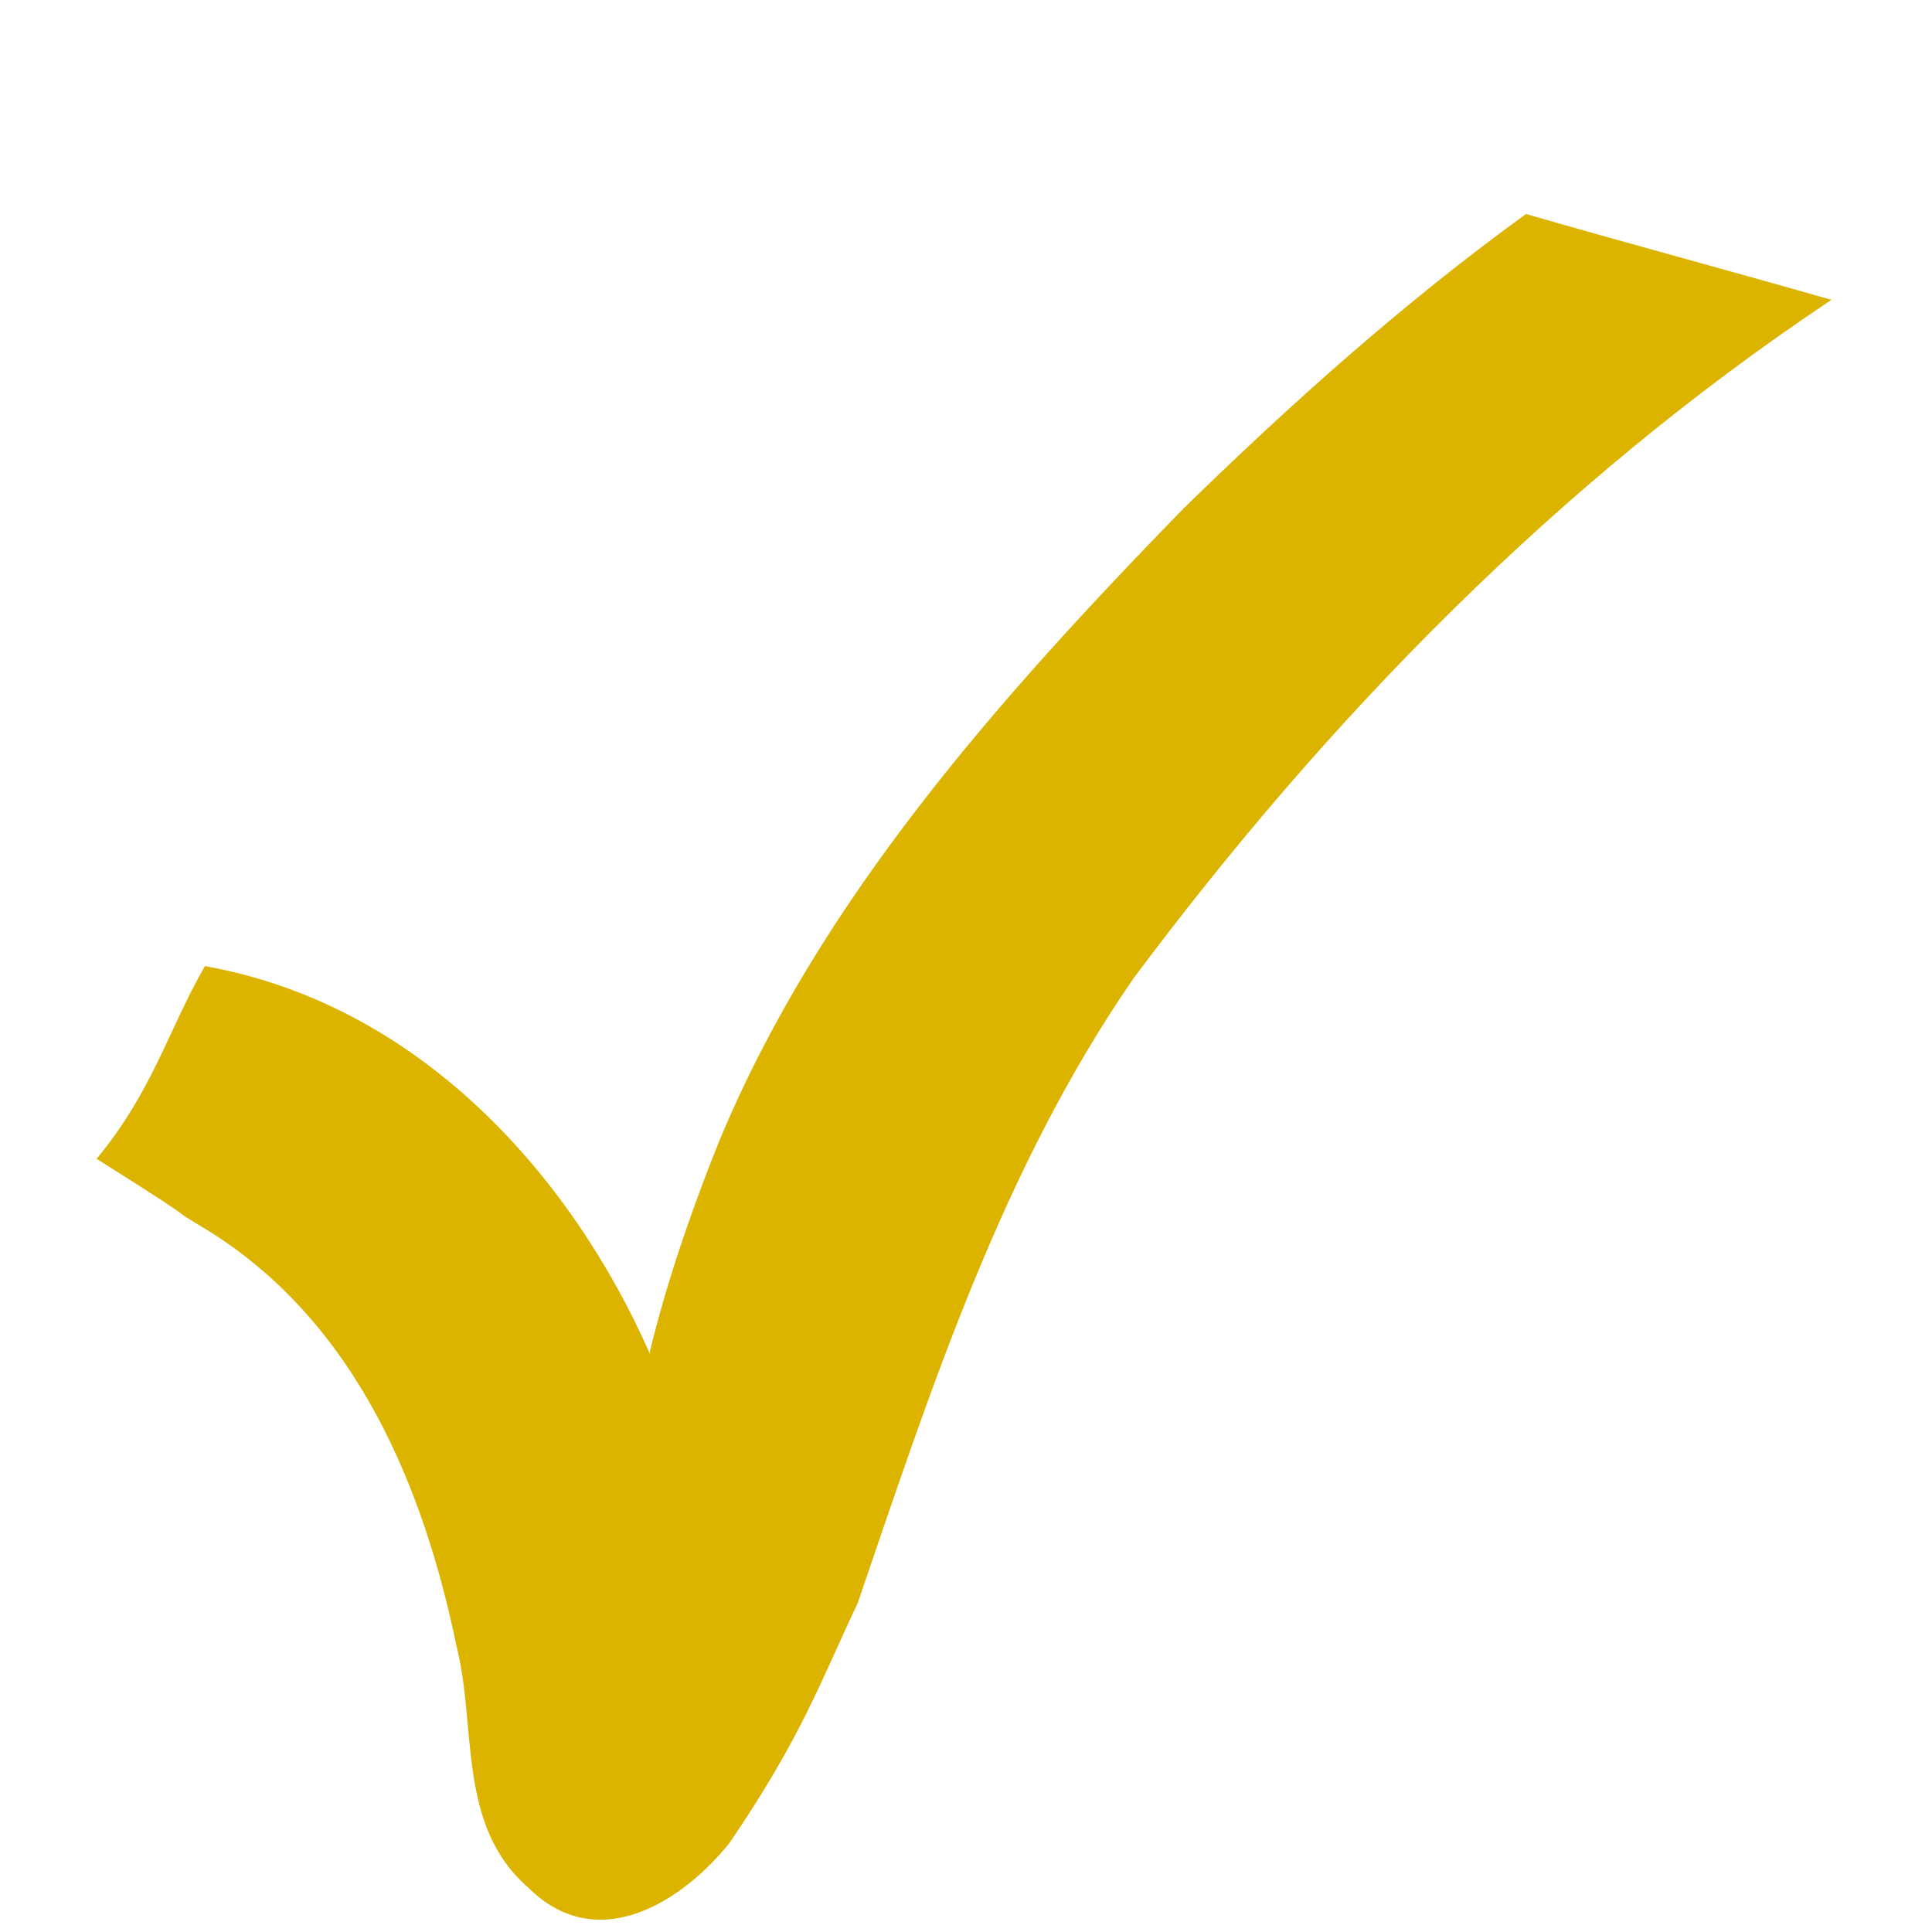 <?xml version="1.0" encoding="UTF-8" standalone="no"?>
<!-- Created with Inkscape (http://www.inkscape.org/) -->

<svg
   xmlns:dc="http://purl.org/dc/elements/1.1/"
   xmlns:cc="http://creativecommons.org/ns#"
   xmlns:rdf="http://www.w3.org/1999/02/22-rdf-syntax-ns#"
   xmlns:svg="http://www.w3.org/2000/svg"
   xmlns="http://www.w3.org/2000/svg"
   xmlns:sodipodi="http://sodipodi.sourceforge.net/DTD/sodipodi-0.dtd"
   xmlns:inkscape="http://www.inkscape.org/namespaces/inkscape"
   width="30"
   height="30"
   id="svg6926"
   version="1.1"
   inkscape:version="0.92.1 r15371"
   sodipodi:docname="yes.svg">
  <defs
     id="defs6928">
    <linearGradient
       id="linearGradient7482">
      <stop
         style="stop-color:#f7d000;stop-opacity:1"
         offset="0"
         id="stop7484" />
      <stop
         id="stop7490"
         offset="0.5"
         style="stop-color:#ffef98;stop-opacity:1" />
      <stop
         style="stop-color:#f2cc00;stop-opacity:1"
         offset="1"
         id="stop7486" />
    </linearGradient>
  </defs>
  <sodipodi:namedview
     id="base"
     pagecolor="#ffffff"
     bordercolor="#666666"
     borderopacity="1.0"
     inkscape:pageopacity="0.0"
     inkscape:pageshadow="2"
     inkscape:zoom="7.3406719"
     inkscape:cx="-246.55706"
     inkscape:cy="670.84527"
     inkscape:document-units="px"
     inkscape:current-layer="layer1"
     showgrid="false"
     inkscape:window-width="1920"
     inkscape:window-height="1008"
     inkscape:window-x="1911"
     inkscape:window-y="-9"
     inkscape:window-maximized="1"
     inkscape:snap-global="false" />
  <g
     inkscape:label="Layer 1"
     inkscape:groupmode="layer"
     id="layer1"
     transform="translate(210.272,-365.729)">
    <path
       style="color:#000000;display:inline;overflow:visible;visibility:visible;fill:#dcb400;fill-opacity:1;fill-rule:nonzero;stroke:none;stroke-width:0.603;marker:none;enable-background:accumulate"
       d="m -207.09,380.731 c 3.337,0.594 5.682,3.252 6.897,5.992 0.242,3.97 -1.318,2.704 1.088,-3.272 1.548,-3.733 4.338,-6.876 7.213,-9.829 1.664,-1.623 3.406,-3.185 5.315,-4.57 1.376,0.399 3.368,0.938 4.744,1.333 -4.289,2.858 -7.857,6.543 -10.835,10.532 -2.047,2.961 -3.155,6.399 -4.285,9.703 -0.596,1.261 -0.866,2.068 -1.986,3.719 -0.688,0.866 -2.03,1.8 -3.134,0.697 -1.11,-0.966 -0.791,-2.5 -1.112,-3.753 -0.499,-2.413 -1.529,-4.989 -3.839,-6.435 -0.861,-0.518 0.204,0.104 -1.748,-1.125 0.871,-1.049 1.124,-2.027 1.682,-2.992 z"
       id="path6948-4"
       inkscape:connector-curvature="0"
       sodipodi:nodetypes="cccccccccccccc" />
  </g>
</svg>
